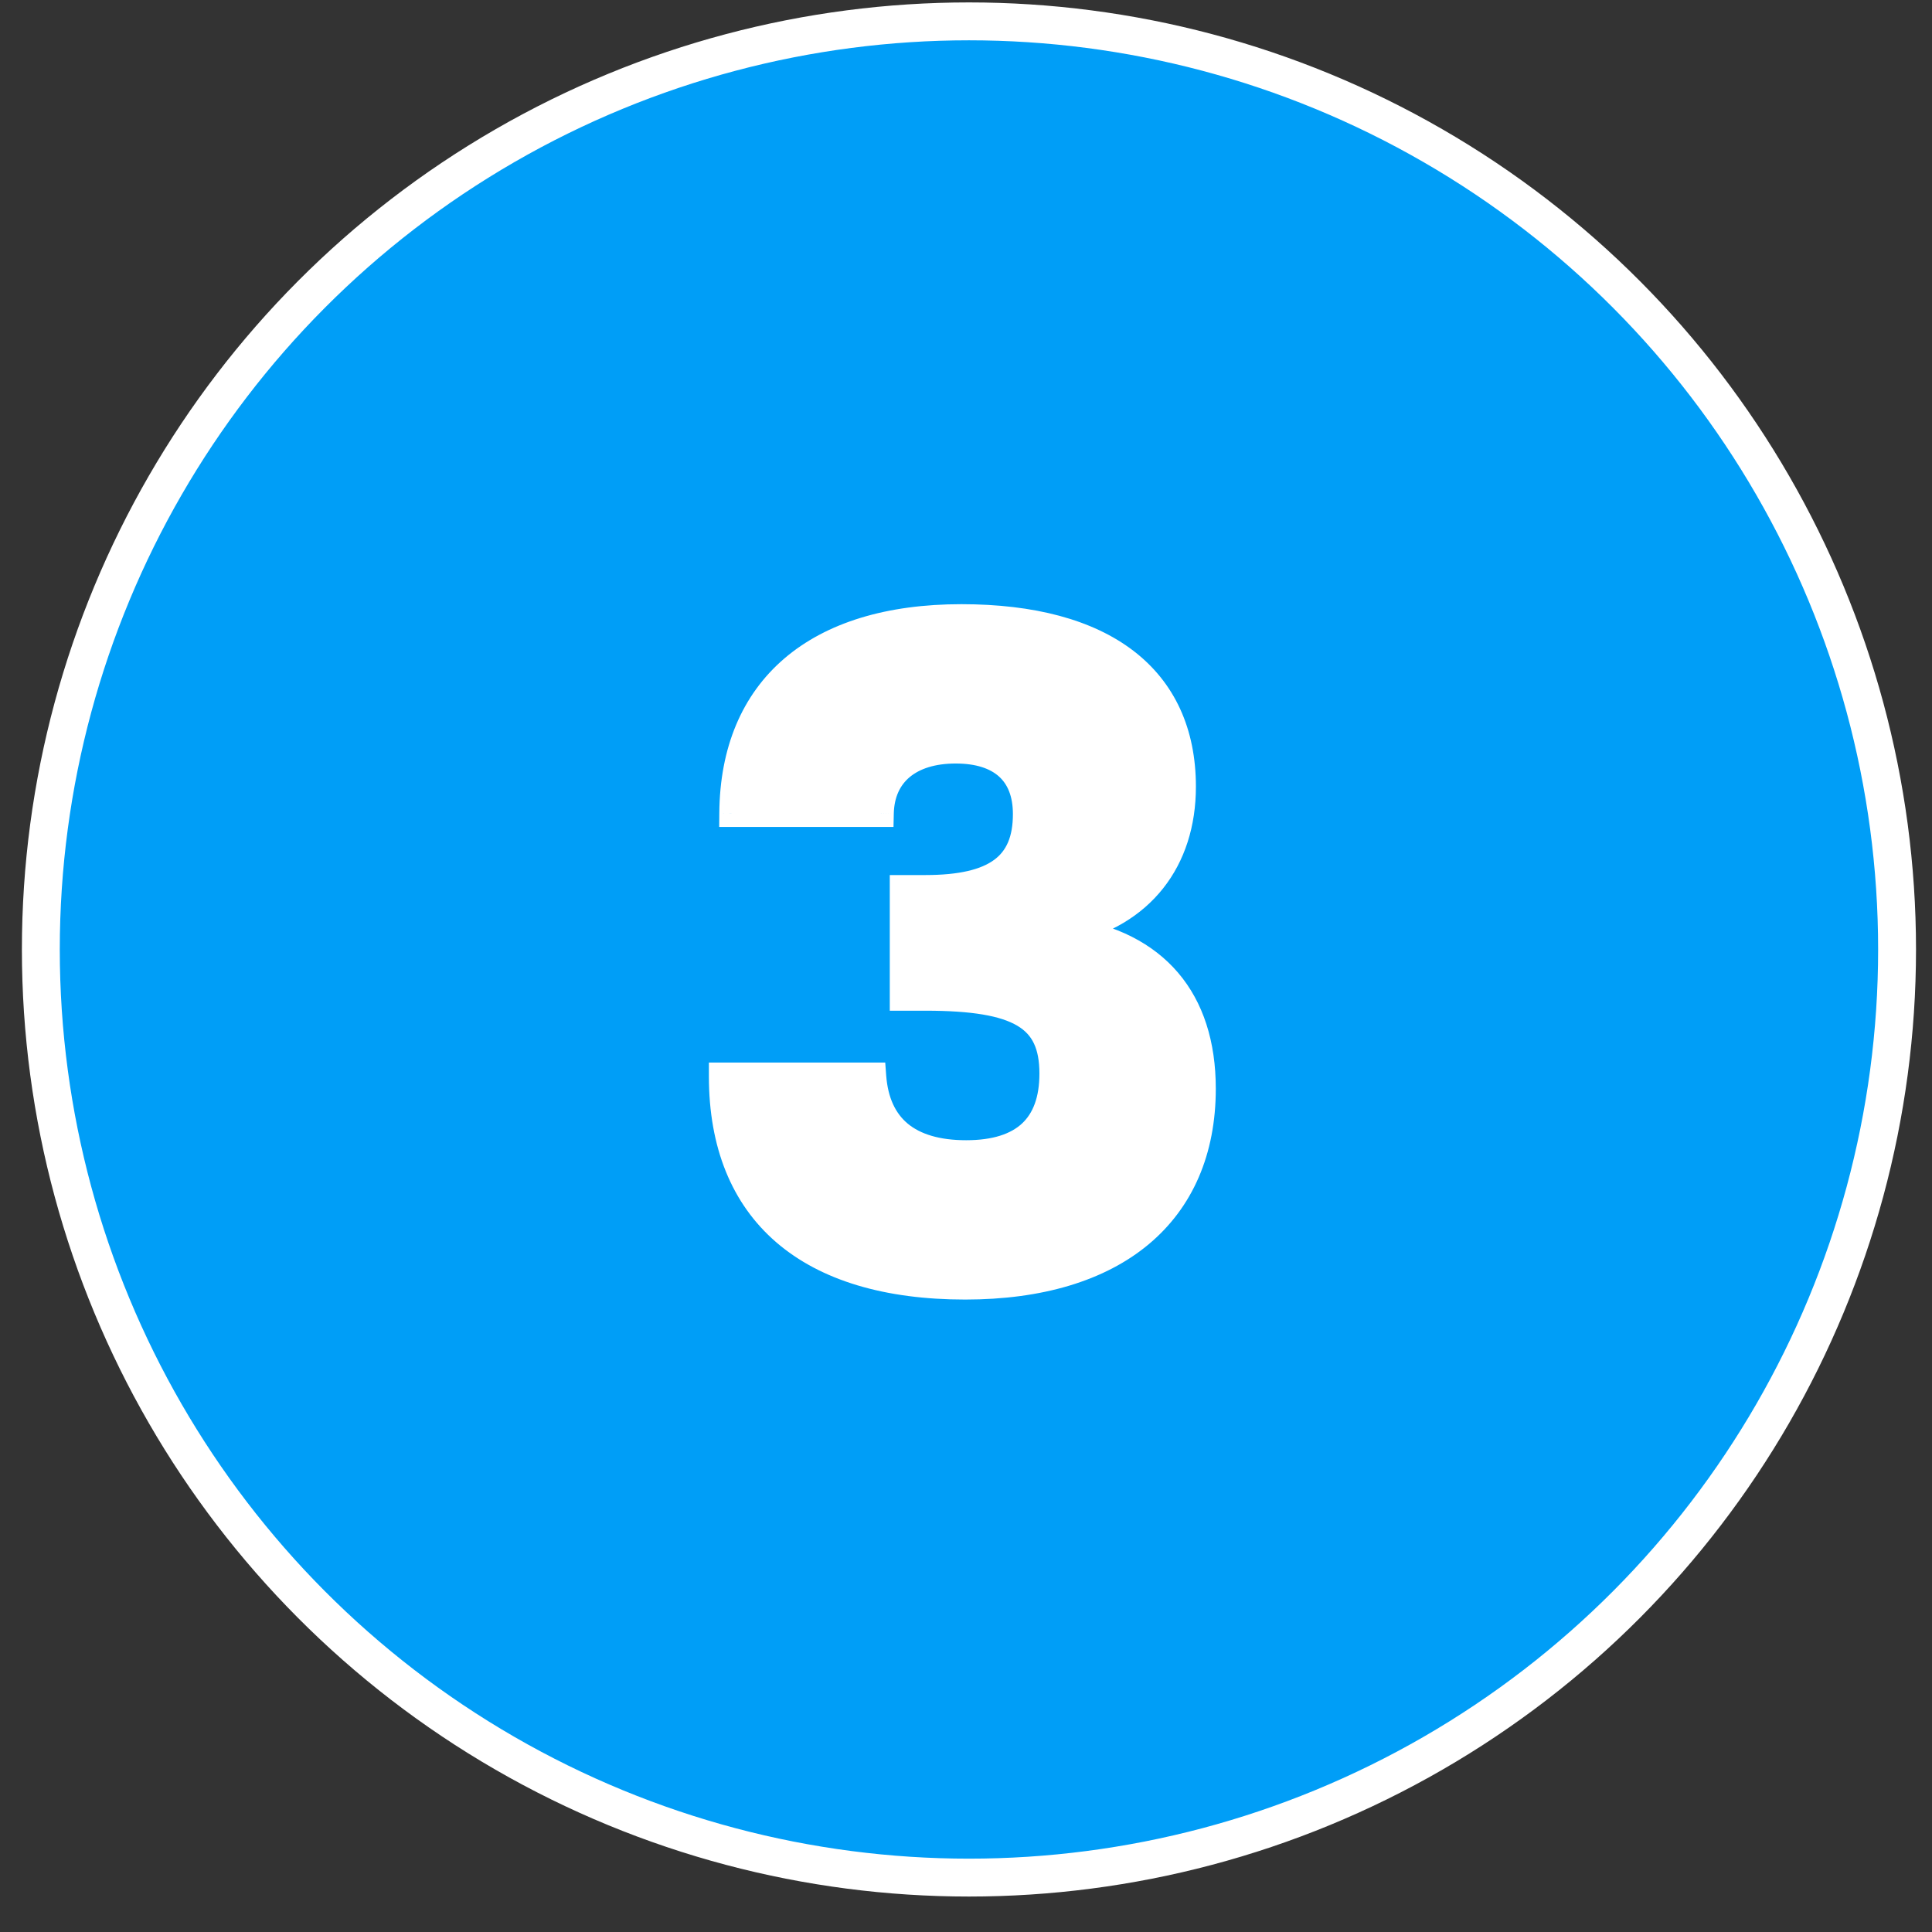 <?xml version="1.0" encoding="UTF-8"?> <svg xmlns="http://www.w3.org/2000/svg" width="51" height="51" viewBox="0 0 51 51" fill="none"><rect x="0" y="0" width="51" height="51" fill="#333333" stroke="none"/> <circle cx="25.578" cy="25.064" r="24.5" fill="#009EF7" stroke="white"></circle> <path d="M25.379 16.314C21.554 16.314 19.379 18.189 19.354 21.465H23.229C23.254 20.415 24.004 19.79 25.229 19.79C26.429 19.79 27.104 20.39 27.104 21.489C27.104 22.864 26.279 23.465 24.429 23.465H23.854V26.314H24.429C26.904 26.314 27.804 26.84 27.804 28.34C27.804 29.739 27.029 30.465 25.504 30.465C23.979 30.465 23.129 29.765 23.029 28.415H19.079C19.079 31.989 21.354 33.94 25.479 33.94C29.429 33.94 31.729 32.014 31.729 28.739C31.729 26.39 30.479 24.939 28.204 24.59V24.54C30.104 24.114 31.204 22.715 31.204 20.765C31.204 17.915 29.129 16.314 25.379 16.314Z" fill="white"></path> <path d="M19.354 21.465L18.988 21.462L18.985 21.83H19.354V21.465ZM23.229 21.465V21.83H23.586L23.594 21.473L23.229 21.465ZM23.854 23.465V23.099H23.488V23.465H23.854ZM23.854 26.314H23.488V26.68H23.854V26.314ZM23.029 28.415L23.393 28.387L23.368 28.049H23.029V28.415ZM19.079 28.415V28.049H18.713V28.415H19.079ZM28.204 24.59H27.838V24.903L28.148 24.951L28.204 24.59ZM28.204 24.54L28.124 24.183L27.838 24.247V24.54H28.204ZM25.379 15.949C23.411 15.949 21.816 16.431 20.703 17.384C19.584 18.343 19.001 19.739 18.988 21.462L19.719 21.467C19.731 19.915 20.249 18.736 21.179 17.939C22.117 17.136 23.521 16.68 25.379 16.68V15.949ZM19.354 21.83H23.229V21.099H19.354V21.83ZM23.594 21.473C23.605 21.039 23.761 20.725 24.013 20.514C24.273 20.296 24.675 20.155 25.229 20.155V19.424C24.558 19.424 23.972 19.595 23.544 19.953C23.11 20.316 22.878 20.84 22.863 21.456L23.594 21.473ZM25.229 20.155C25.772 20.155 26.141 20.291 26.371 20.498C26.596 20.701 26.738 21.016 26.738 21.489H27.469C27.469 20.863 27.275 20.328 26.861 19.956C26.454 19.588 25.885 19.424 25.229 19.424V20.155ZM26.738 21.489C26.738 22.099 26.56 22.465 26.243 22.698C25.901 22.95 25.329 23.099 24.429 23.099V23.83C25.379 23.83 26.144 23.679 26.677 23.287C27.235 22.876 27.469 22.255 27.469 21.489H26.738ZM24.429 23.099H23.854V23.83H24.429V23.099ZM23.488 23.465V26.314H24.219V23.465H23.488ZM23.854 26.68H24.429V25.949H23.854V26.68ZM24.429 26.68C25.662 26.68 26.416 26.815 26.857 27.078C27.066 27.203 27.204 27.356 27.294 27.547C27.387 27.743 27.438 27.999 27.438 28.34H28.169C28.169 27.93 28.108 27.558 27.955 27.234C27.799 26.904 27.557 26.645 27.232 26.45C26.605 26.076 25.671 25.949 24.429 25.949V26.68ZM27.438 28.34C27.438 28.973 27.264 29.393 26.977 29.659C26.685 29.93 26.214 30.099 25.504 30.099V30.83C26.318 30.83 26.998 30.637 27.474 30.195C27.956 29.749 28.169 29.106 28.169 28.34H27.438ZM25.504 30.099C24.793 30.099 24.293 29.935 23.965 29.664C23.644 29.398 23.438 28.988 23.393 28.387L22.664 28.442C22.72 29.19 22.989 29.806 23.499 30.227C24.002 30.644 24.69 30.83 25.504 30.83V30.099ZM23.029 28.049H19.079V28.78H23.029V28.049ZM18.713 28.415C18.713 30.283 19.311 31.776 20.493 32.795C21.667 33.806 23.364 34.305 25.479 34.305V33.574C23.468 33.574 21.966 33.098 20.971 32.241C19.984 31.391 19.444 30.121 19.444 28.415H18.713ZM25.479 34.305C27.508 34.305 29.164 33.811 30.319 32.849C31.483 31.878 32.094 30.469 32.094 28.739H31.363C31.363 30.285 30.825 31.475 29.851 32.287C28.868 33.106 27.399 33.574 25.479 33.574V34.305ZM32.094 28.739C32.094 27.499 31.764 26.458 31.098 25.677C30.431 24.896 29.462 24.413 28.259 24.228L28.148 24.951C29.22 25.116 30.014 25.533 30.541 26.152C31.069 26.771 31.363 27.63 31.363 28.739H32.094ZM28.569 24.59V24.54H27.838V24.59H28.569ZM28.284 24.896C29.304 24.668 30.132 24.172 30.703 23.451C31.274 22.73 31.569 21.809 31.569 20.765H30.838C30.838 21.669 30.584 22.424 30.13 22.997C29.676 23.57 29.003 23.986 28.124 24.183L28.284 24.896ZM31.569 20.765C31.569 19.241 31.009 18.015 29.92 17.18C28.845 16.357 27.298 15.949 25.379 15.949V16.68C27.209 16.68 28.575 17.072 29.475 17.761C30.361 18.439 30.838 19.438 30.838 20.765H31.569Z" fill="white"></path> </svg> 